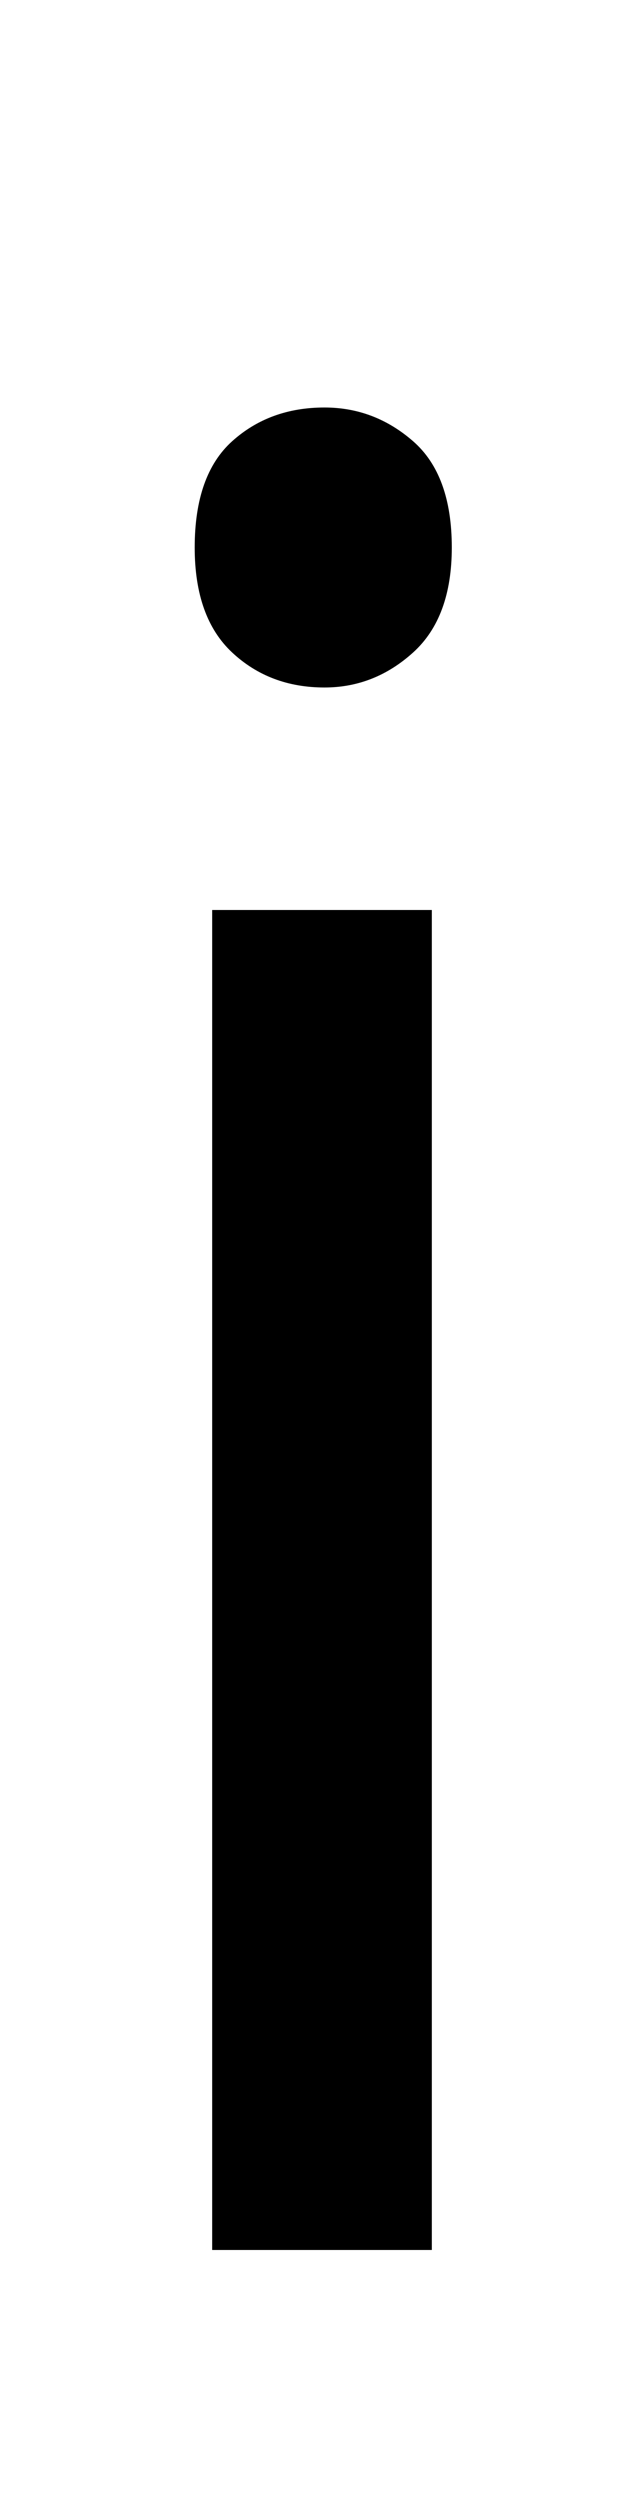 <svg xmlns="http://www.w3.org/2000/svg" id="U0069" viewBox="0 0 258 1000"><path transform="translate(0, 900) scale(1,-1)" d="M130 737L130 737Q150 737 165.50 723.50Q181 710 181 681L181 681Q181 653 165.50 639Q150 625 130 625L130 625Q108 625 93 639Q78 653 78 681L78 681Q78 710 93 723.50Q108 737 130 737ZM85 536L173 536L173 0L85 0L85 536Z"/></svg>